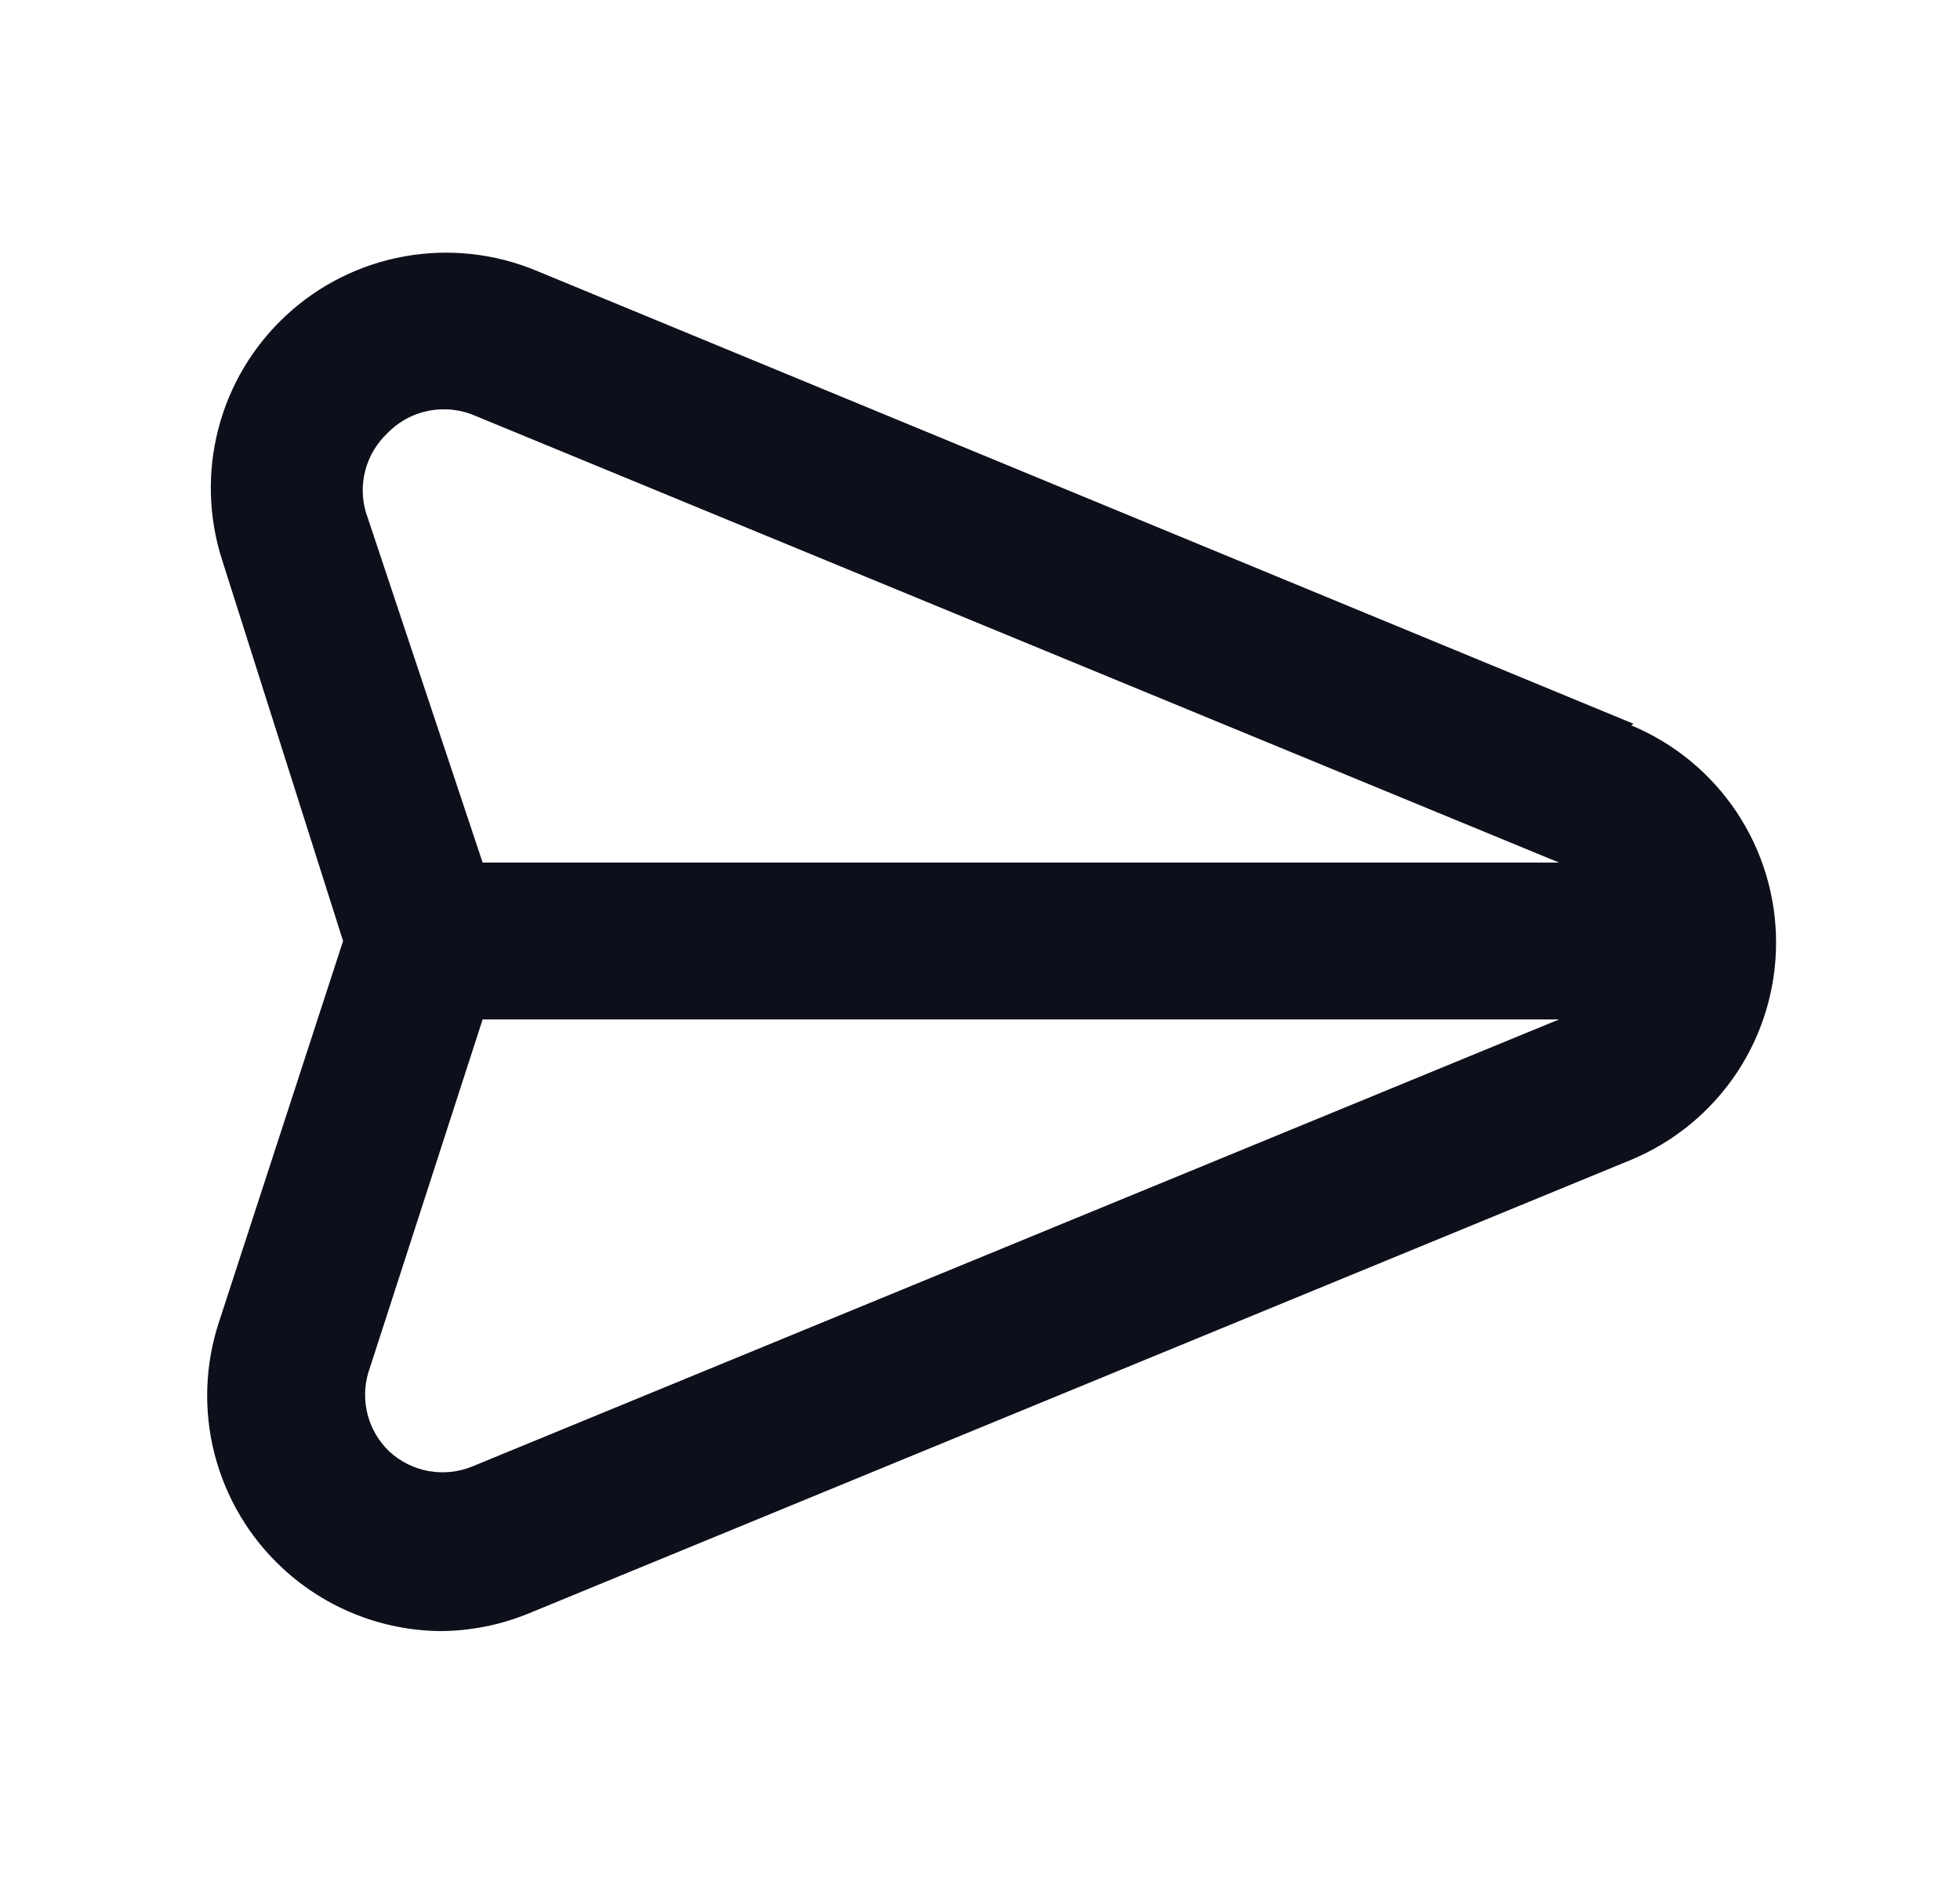 <svg width="25" height="24" viewBox="0 0 25 24" fill="none" xmlns="http://www.w3.org/2000/svg">
<path d="M20.836 9.23L6.836 3.45C6.306 3.231 5.725 3.168 5.161 3.269C4.596 3.37 4.073 3.63 3.652 4.02C3.231 4.409 2.93 4.911 2.786 5.465C2.641 6.02 2.659 6.605 2.836 7.15L4.376 12L2.796 16.85C2.614 17.397 2.593 17.985 2.737 18.544C2.881 19.103 3.182 19.608 3.606 20C4.151 20.505 4.863 20.79 5.606 20.8C6.001 20.8 6.392 20.721 6.756 20.57L20.806 14.79C21.353 14.562 21.821 14.178 22.15 13.685C22.479 13.192 22.654 12.613 22.654 12.02C22.654 11.427 22.479 10.848 22.15 10.355C21.821 9.862 21.353 9.477 20.806 9.25L20.836 9.23ZM6.026 18.7C5.85 18.773 5.656 18.793 5.468 18.76C5.28 18.726 5.106 18.639 4.966 18.51C4.834 18.384 4.739 18.224 4.691 18.048C4.644 17.871 4.645 17.685 4.696 17.51L6.156 13H19.886L6.026 18.7ZM6.156 11L4.666 6.53C4.615 6.354 4.614 6.169 4.661 5.992C4.709 5.816 4.804 5.656 4.936 5.53C5.03 5.431 5.143 5.353 5.269 5.299C5.395 5.246 5.53 5.219 5.666 5.22C5.8 5.22 5.933 5.247 6.056 5.3L19.886 11H6.156Z" fill="#0D0F1B"/>
</svg>
